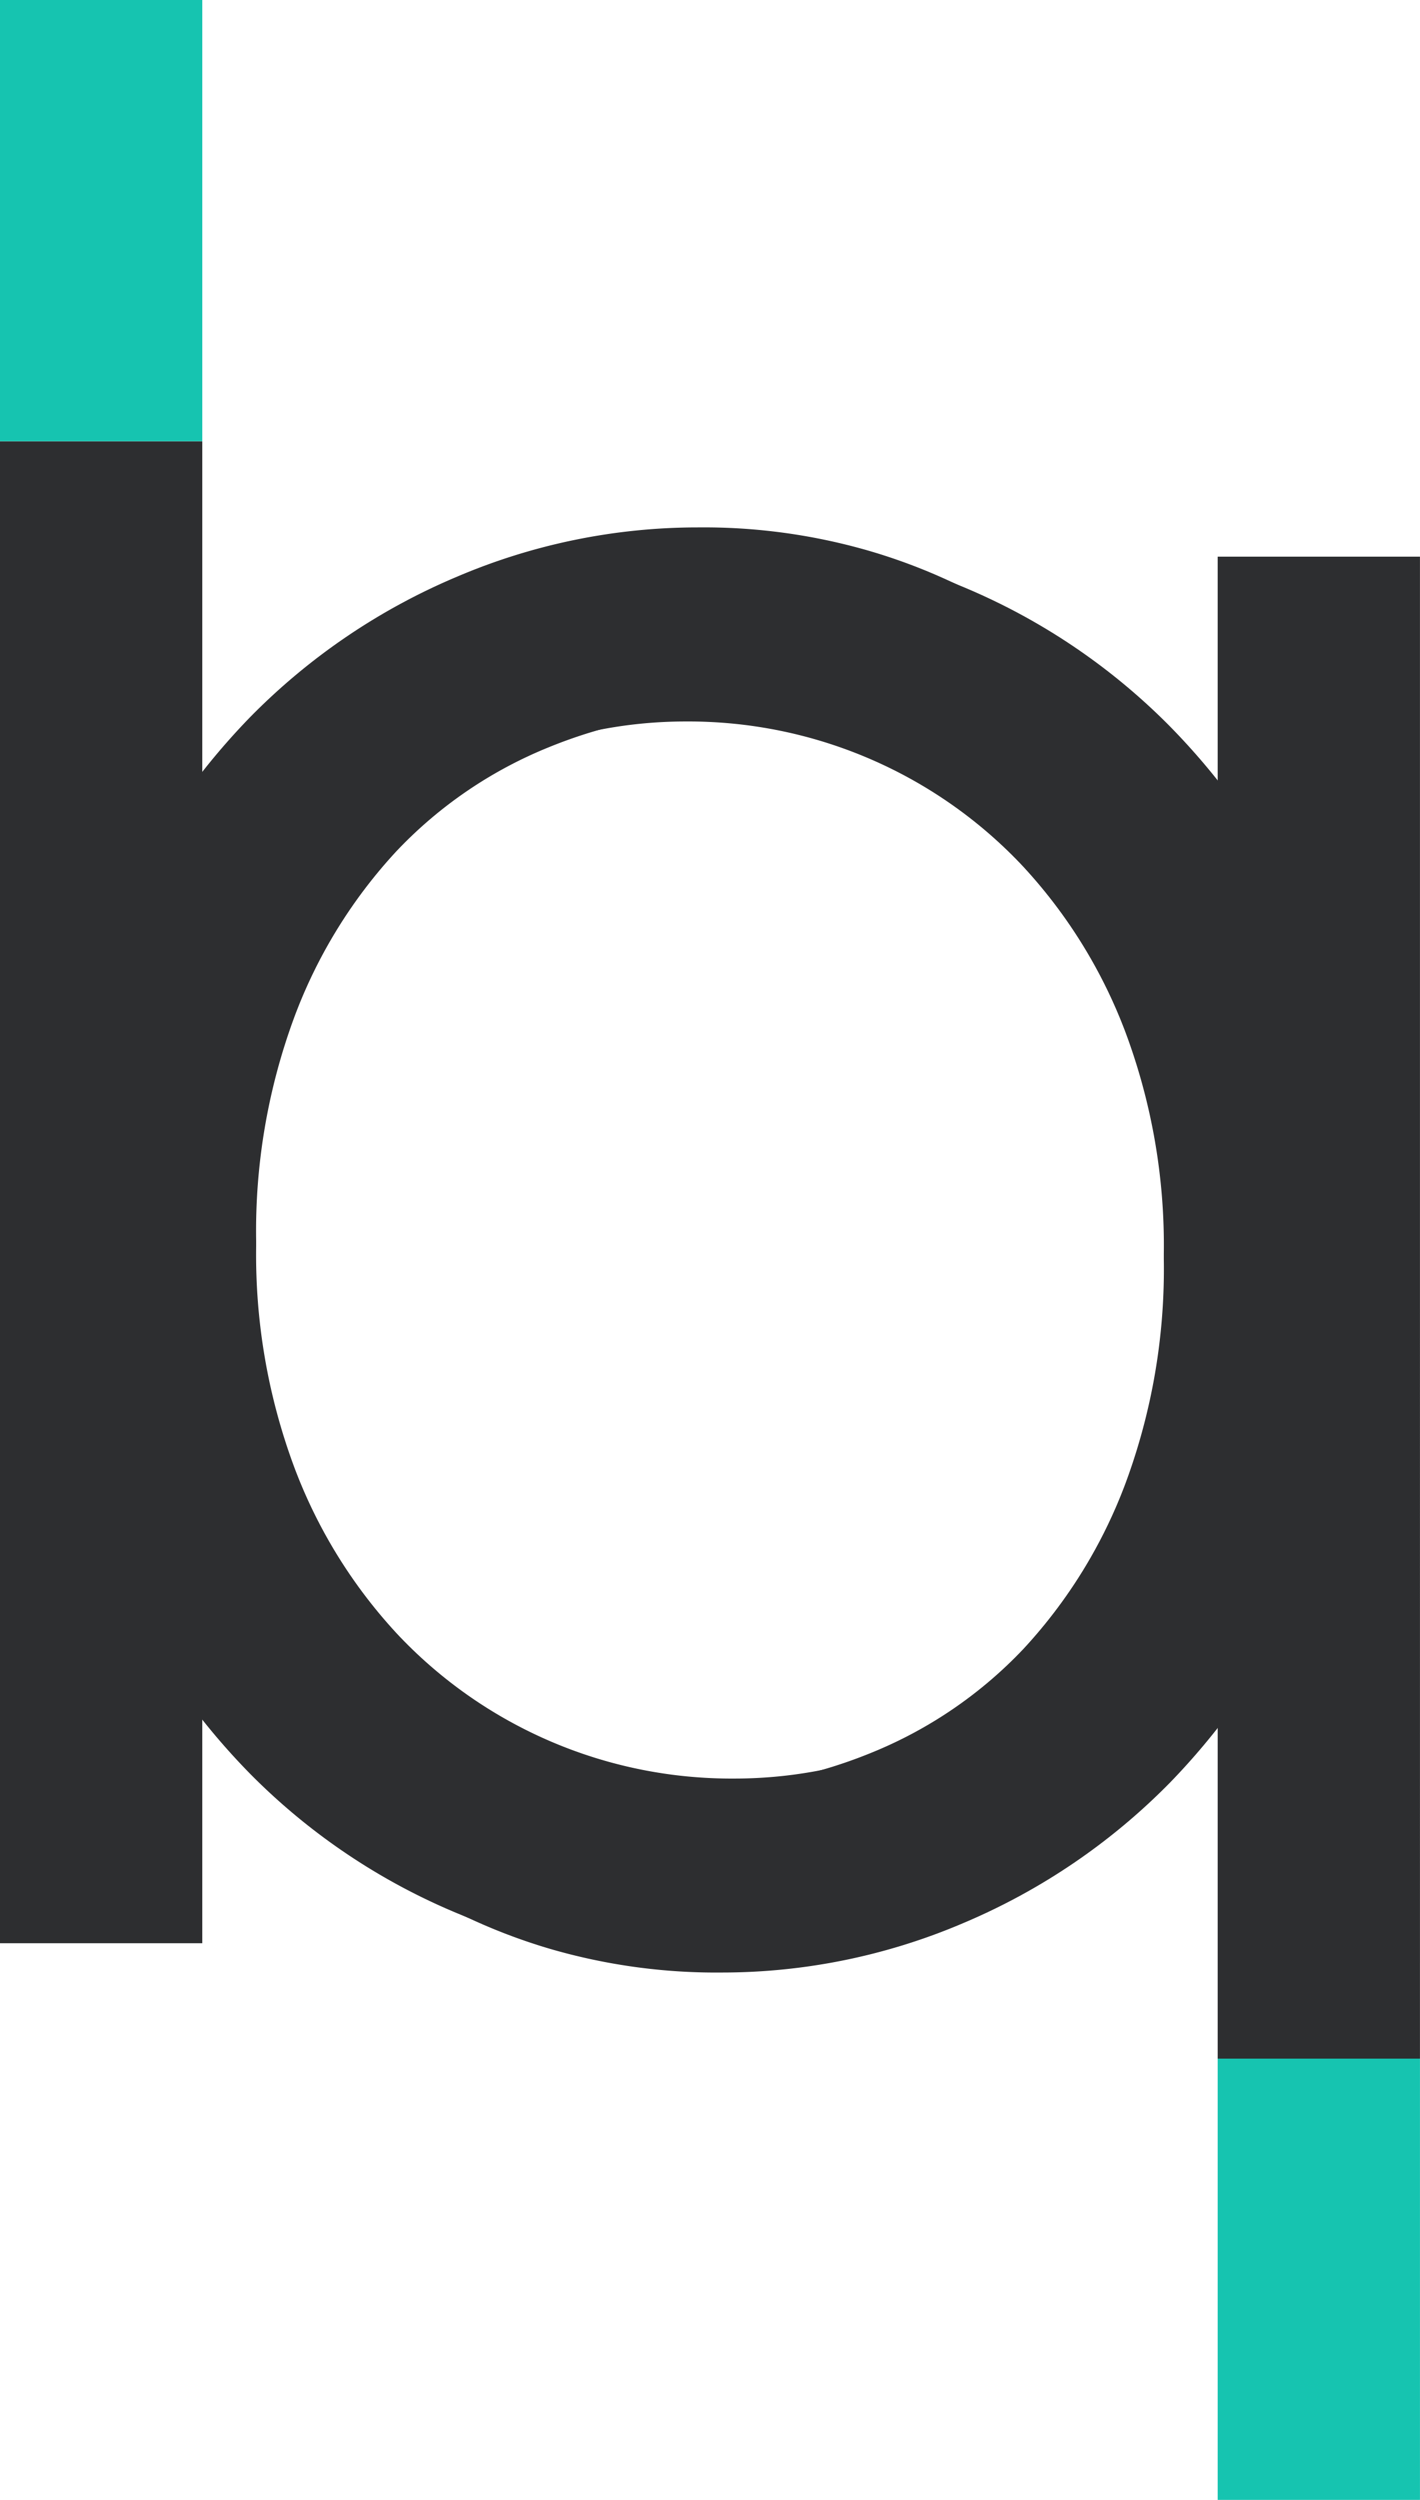 <svg xmlns="http://www.w3.org/2000/svg" width="38.694" height="68.115" viewBox="0 0 38.694 68.115">
  <g id="Group_127" data-name="Group 127" transform="translate(-2097.258 -5501.833)">
    <g id="Group_126" data-name="Group 126">
      <g id="Group_123" data-name="Group 123">
        <g id="Group_122" data-name="Group 122">
          <path id="Path_51" data-name="Path 51" d="M2125.1,5525.4a12.5,12.5,0,0,0-9.163-3.917,12.259,12.259,0,0,0-4.975,1.052,13.723,13.723,0,0,0-4.295,2.973,14.264,14.264,0,0,0-3.007,4.569,14.94,14.94,0,0,0-1.11,5.839v.145a15.4,15.4,0,0,0,1.11,5.947,13.743,13.743,0,0,0,3.007,4.569,13.992,13.992,0,0,0,4.295,2.937,12.258,12.258,0,0,0,4.975,1.052,13.221,13.221,0,0,0,5.047-.979,11.817,11.817,0,0,0,4.152-2.829,13.682,13.682,0,0,0,2.792-4.533,16.8,16.8,0,0,0,1.038-6.092v-.145a16.6,16.6,0,0,0-1.038-6.019A13.8,13.8,0,0,0,2125.1,5525.4Z" fill="none"/>
          <path id="Path_52" data-name="Path 52" d="M2129.114,5521.6a17.278,17.278,0,0,0-5.691-3.808,16.962,16.962,0,0,0-6.479-1.305,15.069,15.069,0,0,0-4.689.689,16.076,16.076,0,0,0-3.83,1.813,16.425,16.425,0,0,0-3.114,2.647,29.239,29.239,0,0,0-2.541,3.191v-10.967h-5.512v40.92h5.512v-7.18a22.552,22.552,0,0,0,2.469,3.046,16.74,16.74,0,0,0,3.114,2.539,15.807,15.807,0,0,0,3.866,1.74,16.2,16.2,0,0,0,4.725.653,16.739,16.739,0,0,0,6.551-1.342,17.333,17.333,0,0,0,5.655-3.843,18.937,18.937,0,0,0,3.973-6.129,21.235,21.235,0,0,0,1.5-8.195v-.145a21.165,21.165,0,0,0-1.5-8.232A18.706,18.706,0,0,0,2129.114,5521.6Zm-.143,14.541a16.8,16.8,0,0,1-1.038,6.092,13.682,13.682,0,0,1-2.792,4.533,11.817,11.817,0,0,1-4.152,2.829,13.221,13.221,0,0,1-5.047.979,12.258,12.258,0,0,1-4.975-1.052,13.992,13.992,0,0,1-4.295-2.937,13.743,13.743,0,0,1-3.007-4.569,15.4,15.4,0,0,1-1.11-5.947v-.145a14.94,14.94,0,0,1,1.11-5.839,14.264,14.264,0,0,1,3.007-4.569,13.723,13.723,0,0,1,4.295-2.973,12.259,12.259,0,0,1,4.975-1.052,12.5,12.5,0,0,1,9.163,3.917,13.8,13.8,0,0,1,2.828,4.569,16.6,16.6,0,0,1,1.038,6.019Z" fill="#2d2e30"/>
          <rect id="Rectangle_40" data-name="Rectangle 40" width="5.512" height="12.023" transform="translate(2097.258 5501.833)" fill="#16c4b0"/>
        </g>
      </g>
      <g id="Group_125" data-name="Group 125">
        <g id="Group_124" data-name="Group 124">
          <path id="Path_53" data-name="Path 53" d="M2108.1,5546.377a12.5,12.5,0,0,0,9.163,3.916,12.28,12.28,0,0,0,4.975-1.051,13.777,13.777,0,0,0,4.3-2.974,14.283,14.283,0,0,0,3.007-4.569,14.937,14.937,0,0,0,1.109-5.838v-.145a15.393,15.393,0,0,0-1.109-5.947,13.746,13.746,0,0,0-3.007-4.569,14,14,0,0,0-4.3-2.937,12.242,12.242,0,0,0-4.975-1.052,13.227,13.227,0,0,0-5.047.979,11.812,11.812,0,0,0-4.152,2.828,13.665,13.665,0,0,0-2.792,4.534,16.8,16.8,0,0,0-1.038,6.092v.145a16.6,16.6,0,0,0,1.038,6.019A13.783,13.783,0,0,0,2108.1,5546.377Z" fill="none"/>
          <path id="Path_54" data-name="Path 54" d="M2104.095,5550.185a17.263,17.263,0,0,0,5.691,3.807,16.945,16.945,0,0,0,6.478,1.306,15.07,15.07,0,0,0,4.69-.689,16.1,16.1,0,0,0,3.83-1.814,16.371,16.371,0,0,0,3.114-2.647,29.177,29.177,0,0,0,2.541-3.19v10.966h5.512V5517h-5.512v7.18a22.447,22.447,0,0,0-2.47-3.045,16.581,16.581,0,0,0-3.114-2.539,15.7,15.7,0,0,0-3.866-1.74,16.191,16.191,0,0,0-4.725-.653,16.718,16.718,0,0,0-6.55,1.342,17.323,17.323,0,0,0-5.655,3.843,18.887,18.887,0,0,0-3.973,6.129,21.228,21.228,0,0,0-1.5,8.195v.145a21.165,21.165,0,0,0,1.5,8.232A18.713,18.713,0,0,0,2104.095,5550.185Zm.143-14.541a16.8,16.8,0,0,1,1.038-6.092,13.665,13.665,0,0,1,2.792-4.534,11.812,11.812,0,0,1,4.152-2.828,13.227,13.227,0,0,1,5.047-.979,12.242,12.242,0,0,1,4.975,1.052,14,14,0,0,1,4.3,2.937,13.746,13.746,0,0,1,3.007,4.569,15.393,15.393,0,0,1,1.109,5.947v.145a14.937,14.937,0,0,1-1.109,5.838,14.283,14.283,0,0,1-3.007,4.569,13.777,13.777,0,0,1-4.3,2.974,12.28,12.28,0,0,1-4.975,1.051,12.5,12.5,0,0,1-9.163-3.916,13.783,13.783,0,0,1-2.828-4.569,16.6,16.6,0,0,1-1.038-6.019Z" fill="#2d2e30"/>
          <rect id="Rectangle_41" data-name="Rectangle 41" width="5.512" height="12.023" transform="translate(2130.439 5557.924)" fill="#16c4b0"/>
        </g>
      </g>
    </g>
  </g>
</svg>
